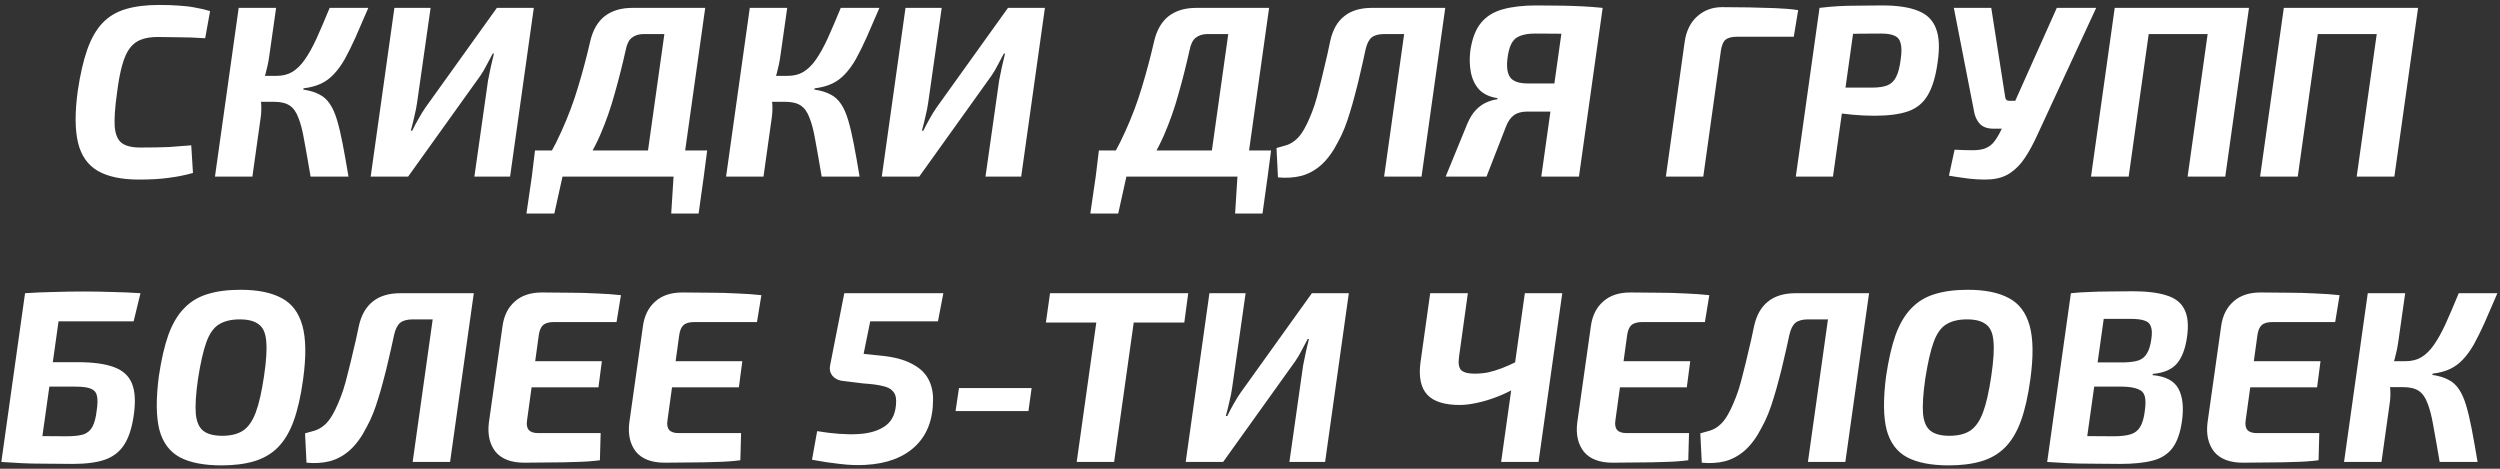 <?xml version="1.0" encoding="UTF-8"?> <svg xmlns="http://www.w3.org/2000/svg" width="368" height="69" viewBox="0 0 368 69" fill="none"><rect x="0" y="0" width="368" height="69" fill="#333333" stroke="none"/><path d="M23.436 0.728C24.612 0.728 25.62 0.764 26.46 0.836C27.3 0.884 28.068 0.98 28.764 1.124C29.484 1.244 30.204 1.412 30.924 1.628L30.204 5.624C29.436 5.576 28.704 5.54 28.008 5.516C27.336 5.492 26.628 5.48 25.884 5.48C25.14 5.456 24.252 5.444 23.22 5.444C22.284 5.444 21.492 5.564 20.844 5.804C20.196 6.02 19.632 6.428 19.152 7.028C18.696 7.604 18.312 8.444 18 9.548C17.688 10.628 17.424 12.044 17.208 13.796C16.92 15.86 16.812 17.468 16.884 18.62C16.98 19.772 17.316 20.576 17.892 21.032C18.492 21.488 19.404 21.716 20.628 21.716C22.332 21.716 23.736 21.692 24.84 21.644C25.968 21.572 27.072 21.488 28.152 21.392L28.404 25.46C27.204 25.796 26.004 26.036 24.804 26.18C23.604 26.348 22.152 26.432 20.448 26.432C17.88 26.432 15.852 26 14.364 25.136C12.9 24.272 11.94 22.892 11.484 20.996C11.028 19.076 11.016 16.532 11.448 13.364C11.808 10.94 12.276 8.912 12.852 7.28C13.428 5.648 14.172 4.352 15.084 3.392C15.996 2.432 17.136 1.748 18.504 1.34C19.872 0.932 21.516 0.728 23.436 0.728ZM54.215 1.16C53.519 2.792 52.895 4.232 52.343 5.48C51.791 6.704 51.263 7.772 50.758 8.684C50.255 9.572 49.715 10.316 49.139 10.916C48.587 11.516 47.95 11.984 47.23 12.32C46.511 12.656 45.658 12.884 44.675 13.004L44.639 13.184C45.599 13.328 46.391 13.568 47.014 13.904C47.639 14.216 48.154 14.684 48.562 15.308C48.971 15.908 49.319 16.688 49.606 17.648C49.895 18.608 50.17 19.772 50.434 21.14C50.699 22.508 50.986 24.128 51.298 26H45.718C45.358 23.864 45.047 22.088 44.782 20.672C44.542 19.256 44.255 18.14 43.919 17.324C43.606 16.484 43.175 15.884 42.623 15.524C42.071 15.164 41.303 14.984 40.319 14.984L40.678 11.168C41.59 11.168 42.37 10.976 43.019 10.592C43.691 10.184 44.303 9.584 44.855 8.792C45.431 7.976 46.007 6.944 46.583 5.696C47.158 4.424 47.806 2.912 48.526 1.16H54.215ZM40.642 1.16L39.635 8.252C39.514 9.116 39.334 9.98 39.094 10.844C38.855 11.684 38.542 12.452 38.158 13.148C38.303 13.844 38.398 14.564 38.447 15.308C38.495 16.052 38.459 16.796 38.339 17.54L37.151 26H31.642L35.135 1.16H40.642ZM42.263 11.168L41.722 14.984H37.258L37.798 11.168H42.263ZM78.576 1.16L75.084 26H69.828L71.844 11.816C71.964 11.168 72.096 10.52 72.24 9.872C72.384 9.2 72.54 8.54 72.708 7.892H72.528C72.24 8.444 71.94 9.008 71.628 9.584C71.34 10.16 71.028 10.688 70.692 11.168L60.072 26H54.564L58.056 1.16H63.384L61.404 15.056C61.308 15.728 61.176 16.4 61.008 17.072C60.864 17.744 60.684 18.464 60.468 19.232H60.684C60.996 18.584 61.32 17.972 61.656 17.396C61.992 16.796 62.328 16.256 62.664 15.776L73.14 1.16H78.576ZM103.808 1.16L100.316 26H94.844L97.796 5.012H94.772C94.052 5.012 93.464 5.192 93.008 5.552C92.576 5.888 92.276 6.488 92.108 7.352C91.628 9.512 91.088 11.648 90.488 13.76C89.912 15.872 89.192 17.924 88.328 19.916C87.464 21.884 86.372 23.78 85.052 25.604L79.004 25.892C80.468 23.684 81.68 21.5 82.64 19.34C83.624 17.18 84.44 15.008 85.088 12.824C85.76 10.616 86.36 8.36 86.888 6.056C87.272 4.424 87.98 3.2 89.012 2.384C90.068 1.568 91.424 1.16 93.08 1.16H103.808ZM82.856 25.748L81.596 31.436H77.492L78.32 25.748H82.856ZM104.096 22.148L103.592 26H78.284L78.752 22.148H104.096ZM103.628 25.748L102.836 31.436H98.804L99.164 25.748H103.628ZM129.449 1.16C128.753 2.792 128.129 4.232 127.577 5.48C127.025 6.704 126.497 7.772 125.993 8.684C125.489 9.572 124.949 10.316 124.373 10.916C123.821 11.516 123.185 11.984 122.465 12.32C121.745 12.656 120.893 12.884 119.909 13.004L119.873 13.184C120.833 13.328 121.625 13.568 122.249 13.904C122.873 14.216 123.389 14.684 123.797 15.308C124.205 15.908 124.553 16.688 124.841 17.648C125.129 18.608 125.405 19.772 125.669 21.14C125.933 22.508 126.221 24.128 126.533 26H120.953C120.593 23.864 120.281 22.088 120.017 20.672C119.777 19.256 119.489 18.14 119.153 17.324C118.841 16.484 118.409 15.884 117.857 15.524C117.305 15.164 116.537 14.984 115.553 14.984L115.913 11.168C116.825 11.168 117.605 10.976 118.253 10.592C118.925 10.184 119.537 9.584 120.089 8.792C120.665 7.976 121.241 6.944 121.817 5.696C122.393 4.424 123.041 2.912 123.761 1.16H129.449ZM115.877 1.16L114.869 8.252C114.749 9.116 114.569 9.98 114.329 10.844C114.089 11.684 113.777 12.452 113.393 13.148C113.537 13.844 113.633 14.564 113.681 15.308C113.729 16.052 113.693 16.796 113.573 17.54L112.385 26H106.877L110.369 1.16H115.877ZM117.497 11.168L116.957 14.984H112.493L113.033 11.168H117.497ZM153.811 1.16L150.319 26H145.063L147.079 11.816C147.199 11.168 147.331 10.52 147.475 9.872C147.619 9.2 147.775 8.54 147.943 7.892H147.763C147.475 8.444 147.175 9.008 146.863 9.584C146.575 10.16 146.263 10.688 145.927 11.168L135.307 26H129.799L133.291 1.16H138.619L136.639 15.056C136.543 15.728 136.411 16.4 136.243 17.072C136.099 17.744 135.919 18.464 135.703 19.232H135.919C136.231 18.584 136.555 17.972 136.891 17.396C137.227 16.796 137.563 16.256 137.899 15.776L148.375 1.16H153.811ZM186.812 1.16L183.32 26H177.848L180.8 5.012H177.776C177.056 5.012 176.468 5.192 176.012 5.552C175.58 5.888 175.28 6.488 175.112 7.352C174.632 9.512 174.092 11.648 173.492 13.76C172.916 15.872 172.196 17.924 171.332 19.916C170.468 21.884 169.376 23.78 168.056 25.604L162.008 25.892C163.472 23.684 164.684 21.5 165.644 19.34C166.628 17.18 167.444 15.008 168.092 12.824C168.764 10.616 169.364 8.36 169.892 6.056C170.276 4.424 170.984 3.2 172.016 2.384C173.072 1.568 174.428 1.16 176.084 1.16H186.812ZM165.86 25.748L164.6 31.436H160.496L161.324 25.748H165.86ZM187.1 22.148L186.596 26H161.288L161.756 22.148H187.1ZM186.632 25.748L185.84 31.436H181.808L182.168 25.748H186.632ZM212.237 1.16L211.733 5.012H203.777C202.937 5.012 202.313 5.18 201.905 5.516C201.497 5.852 201.197 6.452 201.005 7.316C200.741 8.564 200.477 9.74 200.213 10.844C199.973 11.924 199.721 12.944 199.457 13.904C199.217 14.84 198.965 15.728 198.701 16.568C198.461 17.384 198.197 18.152 197.909 18.872C197.621 19.592 197.297 20.276 196.937 20.924C196.217 22.34 195.401 23.456 194.489 24.272C193.601 25.064 192.617 25.604 191.537 25.892C190.481 26.156 189.341 26.228 188.117 26.108L187.901 21.788C188.357 21.668 188.825 21.536 189.305 21.392C189.785 21.248 190.241 20.996 190.673 20.636C191.129 20.276 191.561 19.736 191.969 19.016C192.257 18.512 192.521 17.972 192.761 17.396C193.025 16.796 193.277 16.136 193.517 15.416C193.757 14.672 193.985 13.844 194.201 12.932C194.441 12.02 194.693 10.988 194.957 9.836C195.245 8.684 195.533 7.4 195.821 5.984C196.181 4.376 196.865 3.176 197.873 2.384C198.881 1.568 200.237 1.16 201.941 1.16H212.237ZM212.741 1.16L209.249 26H203.741L207.233 1.16H212.741ZM226.157 0.8C227.717 0.8 229.037 0.812 230.117 0.836C231.221 0.86 232.217 0.896 233.105 0.944C234.017 0.992 234.953 1.064 235.913 1.16L234.977 5.12C234.425 5.048 233.345 5 231.737 4.976C230.153 4.952 228.245 4.94 226.013 4.94C224.717 4.94 223.757 5.168 223.133 5.624C222.533 6.08 222.137 6.968 221.945 8.288C221.729 9.68 221.837 10.7 222.269 11.348C222.701 11.972 223.577 12.284 224.897 12.284H233.501L233.213 16.352C232.709 16.352 232.205 16.364 231.701 16.388C231.197 16.388 230.633 16.4 230.009 16.424C229.385 16.424 228.653 16.424 227.813 16.424C226.997 16.424 226.001 16.424 224.825 16.424C223.985 16.424 223.325 16.604 222.845 16.964C222.365 17.3 221.969 17.876 221.657 18.692L218.813 26H212.801L215.969 18.26C216.353 17.348 216.797 16.64 217.301 16.136C217.805 15.632 218.321 15.272 218.849 15.056C219.401 14.816 219.917 14.672 220.397 14.624L220.433 14.444C219.281 14.276 218.381 13.856 217.733 13.184C217.109 12.488 216.701 11.636 216.509 10.628C216.317 9.62 216.293 8.552 216.437 7.424C216.701 5.672 217.217 4.328 217.985 3.392C218.753 2.432 219.821 1.76 221.189 1.376C222.557 0.992 224.213 0.8 226.157 0.8ZM235.913 1.16L232.421 26H226.877L230.369 1.16H235.913ZM253.495 1.052C254.791 1.052 256.087 1.064 257.383 1.088C258.703 1.112 259.987 1.148 261.235 1.196C262.507 1.244 263.659 1.34 264.691 1.484L264.043 5.408H255.691C254.923 5.408 254.359 5.552 253.999 5.84C253.663 6.128 253.435 6.668 253.315 7.46L250.723 26H245.215L247.987 6.128C248.227 4.52 248.851 3.272 249.859 2.384C250.867 1.496 252.079 1.052 253.495 1.052ZM277.05 0.8C279.282 0.8 281.046 1.064 282.342 1.592C283.638 2.096 284.514 2.96 284.97 4.184C285.45 5.384 285.534 7.04 285.222 9.152C284.934 11.264 284.442 12.896 283.746 14.048C283.074 15.176 282.114 15.956 280.866 16.388C279.618 16.82 277.974 17.036 275.934 17.036C274.854 17.036 273.798 16.988 272.766 16.892C271.734 16.796 270.762 16.676 269.85 16.532C268.962 16.364 268.206 16.196 267.582 16.028C266.958 15.86 266.526 15.716 266.286 15.596L266.502 12.896C267.942 12.896 269.442 12.896 271.002 12.896C272.562 12.896 274.074 12.896 275.538 12.896C276.498 12.896 277.254 12.788 277.806 12.572C278.358 12.356 278.79 11.948 279.102 11.348C279.414 10.748 279.642 9.872 279.786 8.72C279.93 7.736 279.93 6.968 279.786 6.416C279.666 5.864 279.366 5.48 278.886 5.264C278.43 5.048 277.77 4.94 276.906 4.94C274.674 4.94 272.766 4.964 271.182 5.012C269.598 5.036 268.53 5.072 267.978 5.12L267.834 1.16C268.818 1.04 269.742 0.956 270.606 0.908C271.47 0.86 272.406 0.836 273.414 0.836C274.422 0.812 275.634 0.8 277.05 0.8ZM273.306 1.16L269.814 26H264.342L267.834 1.16H273.306ZM308.558 1.16L299.99 19.664C299.39 21.008 298.766 22.172 298.118 23.156C297.494 24.116 296.774 24.872 295.958 25.424C295.166 25.976 294.206 26.3 293.078 26.396C292.454 26.444 291.758 26.444 290.99 26.396C290.222 26.348 289.466 26.264 288.722 26.144C288.002 26.048 287.39 25.952 286.886 25.856L287.714 22.04C288.794 22.088 289.67 22.112 290.342 22.112C291.038 22.112 291.614 22.04 292.07 21.896C292.55 21.728 292.958 21.476 293.294 21.14C293.63 20.78 293.966 20.288 294.302 19.664L295.598 17.108L296.498 15.164L302.762 1.16H308.558ZM293.114 1.16L295.166 14.3C295.214 14.66 295.418 14.84 295.778 14.84H297.326L298.118 18.944H293.474C292.562 18.944 291.878 18.704 291.422 18.224C290.966 17.72 290.678 17.072 290.558 16.28L287.606 1.16H293.114ZM331.051 1.16L327.559 26H322.015L325.507 1.16H331.051ZM316.831 1.16L313.339 26H307.795L311.287 1.16H316.831ZM325.939 1.16L325.399 5.012H316.003L316.543 1.16H325.939ZM355.941 1.16L352.449 26H346.905L350.397 1.16H355.941ZM341.721 1.16L338.229 26H332.685L336.177 1.16H341.721ZM350.829 1.16L350.289 5.012H340.893L341.433 1.16H350.829ZM20.679 43.16L19.671 47.3H8.619L5.703 68H0.195L3.687 43.16C5.103 43.064 6.531 43.004 7.971 42.98C9.411 42.932 10.851 42.908 12.291 42.908C13.707 42.908 15.099 42.932 16.467 42.98C17.859 43.004 19.263 43.064 20.679 43.16ZM11.427 53.312C13.683 53.312 15.459 53.552 16.755 54.032C18.075 54.512 18.963 55.316 19.419 56.444C19.875 57.548 19.971 59.06 19.707 60.98C19.443 62.924 18.963 64.424 18.267 65.48C17.595 66.512 16.647 67.244 15.423 67.676C14.223 68.084 12.639 68.288 10.671 68.288C9.039 68.288 7.635 68.276 6.459 68.252C5.283 68.252 4.203 68.228 3.219 68.18C2.259 68.132 1.251 68.072 0.195 68L1.239 64.112C1.791 64.136 2.835 64.16 4.371 64.184C5.907 64.208 7.695 64.22 9.735 64.22C10.791 64.22 11.619 64.136 12.219 63.968C12.819 63.776 13.275 63.404 13.587 62.852C13.899 62.3 14.115 61.484 14.235 60.404C14.379 59.468 14.391 58.748 14.271 58.244C14.151 57.74 13.839 57.392 13.335 57.2C12.855 57.008 12.099 56.912 11.067 56.912H2.391L2.859 53.312H11.427ZM35.407 42.656C37.928 42.656 39.944 43.064 41.456 43.88C42.968 44.672 43.987 46.028 44.516 47.948C45.044 49.844 45.08 52.46 44.623 55.796C44.288 58.268 43.819 60.332 43.219 61.988C42.62 63.62 41.84 64.916 40.88 65.876C39.944 66.812 38.791 67.484 37.423 67.892C36.056 68.3 34.447 68.504 32.599 68.504C30.032 68.504 27.991 68.108 26.48 67.316C24.968 66.5 23.959 65.144 23.456 63.248C22.976 61.328 22.951 58.7 23.384 55.364C23.744 52.94 24.212 50.912 24.788 49.28C25.387 47.648 26.155 46.352 27.091 45.392C28.027 44.408 29.168 43.712 30.512 43.304C31.88 42.872 33.511 42.656 35.407 42.656ZM35.3 47.012C34.028 47.012 32.995 47.264 32.203 47.768C31.436 48.248 30.823 49.124 30.367 50.396C29.912 51.668 29.503 53.468 29.143 55.796C28.831 57.98 28.724 59.684 28.82 60.908C28.939 62.108 29.311 62.948 29.936 63.428C30.559 63.908 31.483 64.148 32.708 64.148C33.98 64.148 34.999 63.896 35.767 63.392C36.535 62.888 37.16 62 37.639 60.728C38.12 59.456 38.528 57.668 38.864 55.364C39.2 53.132 39.307 51.416 39.188 50.216C39.092 49.016 38.719 48.188 38.072 47.732C37.447 47.252 36.523 47.012 35.3 47.012ZM69.239 43.16L68.735 47.012H60.779C59.939 47.012 59.315 47.18 58.907 47.516C58.499 47.852 58.199 48.452 58.007 49.316C57.743 50.564 57.479 51.74 57.215 52.844C56.975 53.924 56.723 54.944 56.459 55.904C56.219 56.84 55.967 57.728 55.703 58.568C55.463 59.384 55.199 60.152 54.911 60.872C54.623 61.592 54.299 62.276 53.939 62.924C53.219 64.34 52.403 65.456 51.491 66.272C50.603 67.064 49.619 67.604 48.539 67.892C47.483 68.156 46.343 68.228 45.119 68.108L44.903 63.788C45.359 63.668 45.827 63.536 46.307 63.392C46.787 63.248 47.243 62.996 47.675 62.636C48.131 62.276 48.563 61.736 48.971 61.016C49.259 60.512 49.523 59.972 49.763 59.396C50.027 58.796 50.279 58.136 50.519 57.416C50.759 56.672 50.987 55.844 51.203 54.932C51.443 54.02 51.695 52.988 51.959 51.836C52.247 50.684 52.535 49.4 52.823 47.984C53.183 46.376 53.867 45.176 54.875 44.384C55.883 43.568 57.239 43.16 58.943 43.16H69.239ZM69.743 43.16L66.251 68H60.743L64.235 43.16H69.743ZM79.775 43.052C81.119 43.052 82.475 43.064 83.843 43.088C85.211 43.088 86.531 43.124 87.803 43.196C89.099 43.244 90.299 43.328 91.403 43.448L90.755 47.408H81.503C80.783 47.408 80.255 47.564 79.919 47.876C79.607 48.164 79.403 48.656 79.307 49.352L77.579 61.88C77.483 62.504 77.567 62.972 77.831 63.284C78.095 63.596 78.563 63.752 79.235 63.752H88.415L88.307 67.748C87.203 67.892 86.015 67.976 84.743 68C83.495 68.048 82.223 68.072 80.927 68.072C79.631 68.096 78.383 68.108 77.183 68.108C75.239 68.108 73.823 67.568 72.935 66.488C72.071 65.384 71.747 63.956 71.963 62.204L73.979 47.948C74.195 46.436 74.795 45.248 75.779 44.384C76.763 43.496 78.095 43.052 79.775 43.052ZM73.907 53.168H88.595L88.091 57.02H73.331L73.907 53.168ZM100.447 43.052C101.791 43.052 103.147 43.064 104.515 43.088C105.883 43.088 107.203 43.124 108.475 43.196C109.771 43.244 110.971 43.328 112.075 43.448L111.427 47.408H102.175C101.455 47.408 100.927 47.564 100.591 47.876C100.279 48.164 100.075 48.656 99.978 49.352L98.251 61.88C98.154 62.504 98.239 62.972 98.502 63.284C98.766 63.596 99.234 63.752 99.906 63.752H109.087L108.979 67.748C107.875 67.892 106.687 67.976 105.415 68C104.167 68.048 102.895 68.072 101.599 68.072C100.303 68.096 99.055 68.108 97.855 68.108C95.91 68.108 94.495 67.568 93.606 66.488C92.743 65.384 92.418 63.956 92.635 62.204L94.65 47.948C94.867 46.436 95.466 45.248 96.451 44.384C97.434 43.496 98.766 43.052 100.447 43.052ZM94.579 53.168H109.267L108.763 57.02H94.002L94.579 53.168ZM138.86 43.16L138.068 47.3H128.096L127.124 52.088L129.896 52.376C131.672 52.568 133.1 52.952 134.18 53.528C135.284 54.08 136.088 54.8 136.592 55.688C137.096 56.576 137.348 57.608 137.348 58.784C137.348 61.736 136.472 64.04 134.72 65.696C132.968 67.352 130.52 68.264 127.376 68.432C126.2 68.504 124.94 68.456 123.596 68.288C122.276 68.144 120.92 67.94 119.528 67.676L120.284 63.464C121.436 63.656 122.516 63.788 123.524 63.86C124.556 63.932 125.492 63.944 126.332 63.896C128.036 63.8 129.392 63.38 130.4 62.636C131.408 61.868 131.912 60.656 131.912 59C131.912 58.376 131.744 57.896 131.408 57.56C131.096 57.2 130.58 56.948 129.86 56.804C129.164 56.636 128.24 56.516 127.088 56.444L123.884 56.048C123.308 55.952 122.852 55.7 122.516 55.292C122.18 54.86 122.072 54.356 122.192 53.78L124.28 43.16H138.86ZM151.854 57.128L151.386 60.512H140.658L141.162 57.128H151.854ZM167.49 43.16L163.998 68H158.49L161.982 43.16H167.49ZM174.906 43.16L174.33 47.48H153.954L154.566 43.16H174.906ZM198.547 43.16L195.055 68H189.799L191.815 53.816C191.935 53.168 192.067 52.52 192.211 51.872C192.355 51.2 192.511 50.54 192.679 49.892H192.499C192.211 50.444 191.911 51.008 191.599 51.584C191.311 52.16 190.999 52.688 190.663 53.168L180.043 68H174.535L178.027 43.16H183.355L181.375 57.056C181.279 57.728 181.147 58.4 180.979 59.072C180.835 59.744 180.655 60.464 180.439 61.232H180.655C180.967 60.584 181.291 59.972 181.627 59.396C181.963 58.796 182.299 58.256 182.635 57.776L193.111 43.16H198.547ZM216.069 43.16L214.773 52.484C214.629 53.468 214.737 54.14 215.097 54.5C215.481 54.836 216.129 55.004 217.041 55.004C217.713 55.004 218.373 54.944 219.021 54.824C219.669 54.68 220.341 54.476 221.037 54.212C221.733 53.948 222.489 53.612 223.305 53.204L223.665 56.768C222.705 57.368 221.685 57.884 220.605 58.316C219.525 58.748 218.481 59.072 217.473 59.288C216.489 59.504 215.625 59.612 214.881 59.612C212.625 59.612 211.029 59.108 210.093 58.1C209.157 57.092 208.821 55.532 209.085 53.42L210.525 43.16H216.069ZM229.965 43.16L226.473 68H220.965L224.457 43.16H229.965ZM239.982 43.052C241.326 43.052 242.682 43.064 244.05 43.088C245.418 43.088 246.738 43.124 248.01 43.196C249.306 43.244 250.506 43.328 251.61 43.448L250.962 47.408H241.71C240.99 47.408 240.462 47.564 240.126 47.876C239.814 48.164 239.61 48.656 239.514 49.352L237.786 61.88C237.69 62.504 237.774 62.972 238.038 63.284C238.302 63.596 238.77 63.752 239.442 63.752H248.622L248.514 67.748C247.41 67.892 246.222 67.976 244.95 68C243.702 68.048 242.43 68.072 241.134 68.072C239.838 68.096 238.59 68.108 237.39 68.108C235.446 68.108 234.03 67.568 233.142 66.488C232.278 65.384 231.954 63.956 232.17 62.204L234.186 47.948C234.402 46.436 235.002 45.248 235.986 44.384C236.97 43.496 238.302 43.052 239.982 43.052ZM234.114 53.168H248.802L248.298 57.02H233.538L234.114 53.168ZM274.622 43.16L274.118 47.012H266.162C265.322 47.012 264.698 47.18 264.29 47.516C263.882 47.852 263.582 48.452 263.39 49.316C263.126 50.564 262.862 51.74 262.598 52.844C262.358 53.924 262.106 54.944 261.842 55.904C261.602 56.84 261.35 57.728 261.086 58.568C260.846 59.384 260.582 60.152 260.294 60.872C260.006 61.592 259.682 62.276 259.322 62.924C258.602 64.34 257.786 65.456 256.874 66.272C255.986 67.064 255.002 67.604 253.922 67.892C252.866 68.156 251.726 68.228 250.502 68.108L250.286 63.788C250.742 63.668 251.21 63.536 251.69 63.392C252.17 63.248 252.626 62.996 253.058 62.636C253.514 62.276 253.946 61.736 254.354 61.016C254.642 60.512 254.906 59.972 255.146 59.396C255.41 58.796 255.662 58.136 255.902 57.416C256.142 56.672 256.37 55.844 256.586 54.932C256.826 54.02 257.078 52.988 257.342 51.836C257.63 50.684 257.918 49.4 258.206 47.984C258.566 46.376 259.25 45.176 260.258 44.384C261.266 43.568 262.622 43.16 264.326 43.16H274.622ZM275.126 43.16L271.634 68H266.126L269.618 43.16H275.126ZM289.657 42.656C292.177 42.656 294.193 43.064 295.705 43.88C297.217 44.672 298.237 46.028 298.765 47.948C299.293 49.844 299.329 52.46 298.873 55.796C298.537 58.268 298.069 60.332 297.469 61.988C296.869 63.62 296.089 64.916 295.129 65.876C294.193 66.812 293.041 67.484 291.673 67.892C290.305 68.3 288.697 68.504 286.849 68.504C284.281 68.504 282.241 68.108 280.729 67.316C279.217 66.5 278.209 65.144 277.705 63.248C277.225 61.328 277.201 58.7 277.633 55.364C277.993 52.94 278.461 50.912 279.037 49.28C279.637 47.648 280.405 46.352 281.341 45.392C282.277 44.408 283.417 43.712 284.761 43.304C286.129 42.872 287.761 42.656 289.657 42.656ZM289.549 47.012C288.277 47.012 287.245 47.264 286.453 47.768C285.685 48.248 285.073 49.124 284.617 50.396C284.161 51.668 283.753 53.468 283.393 55.796C283.081 57.98 282.973 59.684 283.069 60.908C283.189 62.108 283.561 62.948 284.185 63.428C284.809 63.908 285.733 64.148 286.957 64.148C288.229 64.148 289.249 63.896 290.017 63.392C290.785 62.888 291.409 62 291.889 60.728C292.369 59.456 292.777 57.668 293.113 55.364C293.449 53.132 293.557 51.416 293.437 50.216C293.341 49.016 292.969 48.188 292.321 47.732C291.697 47.252 290.773 47.012 289.549 47.012ZM313.908 42.872C315.996 42.872 317.664 43.076 318.912 43.484C320.184 43.868 321.06 44.552 321.54 45.536C322.044 46.496 322.176 47.84 321.936 49.568C321.696 51.296 321.204 52.604 320.46 53.492C319.716 54.38 318.528 54.896 316.896 55.04L316.86 55.22C318.78 55.388 320.052 56.06 320.676 57.236C321.3 58.412 321.468 60.008 321.18 62.024C320.94 63.704 320.484 65 319.812 65.912C319.14 66.824 318.18 67.448 316.932 67.784C315.684 68.12 314.076 68.288 312.108 68.288C310.452 68.288 309.012 68.276 307.788 68.252C306.588 68.252 305.472 68.228 304.44 68.18C303.432 68.132 302.4 68.072 301.344 68L302.244 64.112C302.844 64.136 303.936 64.16 305.52 64.184C307.128 64.208 308.988 64.22 311.1 64.22C312.156 64.22 312.996 64.124 313.62 63.932C314.244 63.74 314.712 63.38 315.024 62.852C315.36 62.3 315.588 61.532 315.708 60.548C315.852 59.564 315.852 58.82 315.708 58.316C315.564 57.812 315.228 57.464 314.7 57.272C314.196 57.056 313.452 56.936 312.468 56.912H303.396L303.9 53.348H312.612C313.524 53.324 314.244 53.228 314.772 53.06C315.324 52.868 315.744 52.52 316.032 52.016C316.344 51.512 316.56 50.804 316.68 49.892C316.8 49.1 316.776 48.488 316.608 48.056C316.464 47.624 316.152 47.336 315.672 47.192C315.216 47.024 314.568 46.94 313.728 46.94C312.336 46.94 311.112 46.94 310.056 46.94C309 46.94 308.064 46.94 307.248 46.94C306.456 46.94 305.712 46.964 305.016 47.012L304.836 43.16C305.772 43.064 306.684 43.004 307.572 42.98C308.46 42.932 309.408 42.908 310.416 42.908C311.448 42.884 312.612 42.872 313.908 42.872ZM310.2 43.16L306.708 68H301.344L304.836 43.16H310.2ZM332.759 43.052C334.103 43.052 335.459 43.064 336.827 43.088C338.195 43.088 339.515 43.124 340.787 43.196C342.083 43.244 343.283 43.328 344.387 43.448L343.739 47.408H334.487C333.767 47.408 333.239 47.564 332.903 47.876C332.591 48.164 332.387 48.656 332.291 49.352L330.563 61.88C330.467 62.504 330.551 62.972 330.815 63.284C331.079 63.596 331.547 63.752 332.219 63.752H341.399L341.291 67.748C340.187 67.892 338.999 67.976 337.727 68C336.479 68.048 335.207 68.072 333.911 68.072C332.615 68.096 331.367 68.108 330.167 68.108C328.223 68.108 326.807 67.568 325.919 66.488C325.055 65.384 324.731 63.956 324.947 62.204L326.963 47.948C327.179 46.436 327.779 45.248 328.763 44.384C329.747 43.496 331.079 43.052 332.759 43.052ZM326.891 53.168H341.579L341.075 57.02H326.315L326.891 53.168ZM367.615 43.16C366.919 44.792 366.295 46.232 365.743 47.48C365.191 48.704 364.663 49.772 364.159 50.684C363.655 51.572 363.115 52.316 362.539 52.916C361.987 53.516 361.351 53.984 360.631 54.32C359.911 54.656 359.059 54.884 358.075 55.004L358.039 55.184C358.999 55.328 359.791 55.568 360.415 55.904C361.039 56.216 361.555 56.684 361.963 57.308C362.371 57.908 362.719 58.688 363.007 59.648C363.295 60.608 363.571 61.772 363.835 63.14C364.099 64.508 364.387 66.128 364.699 68H359.119C358.759 65.864 358.447 64.088 358.183 62.672C357.943 61.256 357.655 60.14 357.319 59.324C357.007 58.484 356.575 57.884 356.023 57.524C355.471 57.164 354.703 56.984 353.719 56.984L354.079 53.168C354.991 53.168 355.771 52.976 356.419 52.592C357.091 52.184 357.703 51.584 358.255 50.792C358.831 49.976 359.407 48.944 359.983 47.696C360.559 46.424 361.207 44.912 361.927 43.16H367.615ZM354.043 43.16L353.035 50.252C352.915 51.116 352.735 51.98 352.495 52.844C352.255 53.684 351.943 54.452 351.559 55.148C351.703 55.844 351.799 56.564 351.847 57.308C351.895 58.052 351.859 58.796 351.739 59.54L350.551 68H345.043L348.535 43.16H354.043ZM355.663 53.168L355.123 56.984H350.659L351.199 53.168H355.663Z" fill="white"></path></svg> 